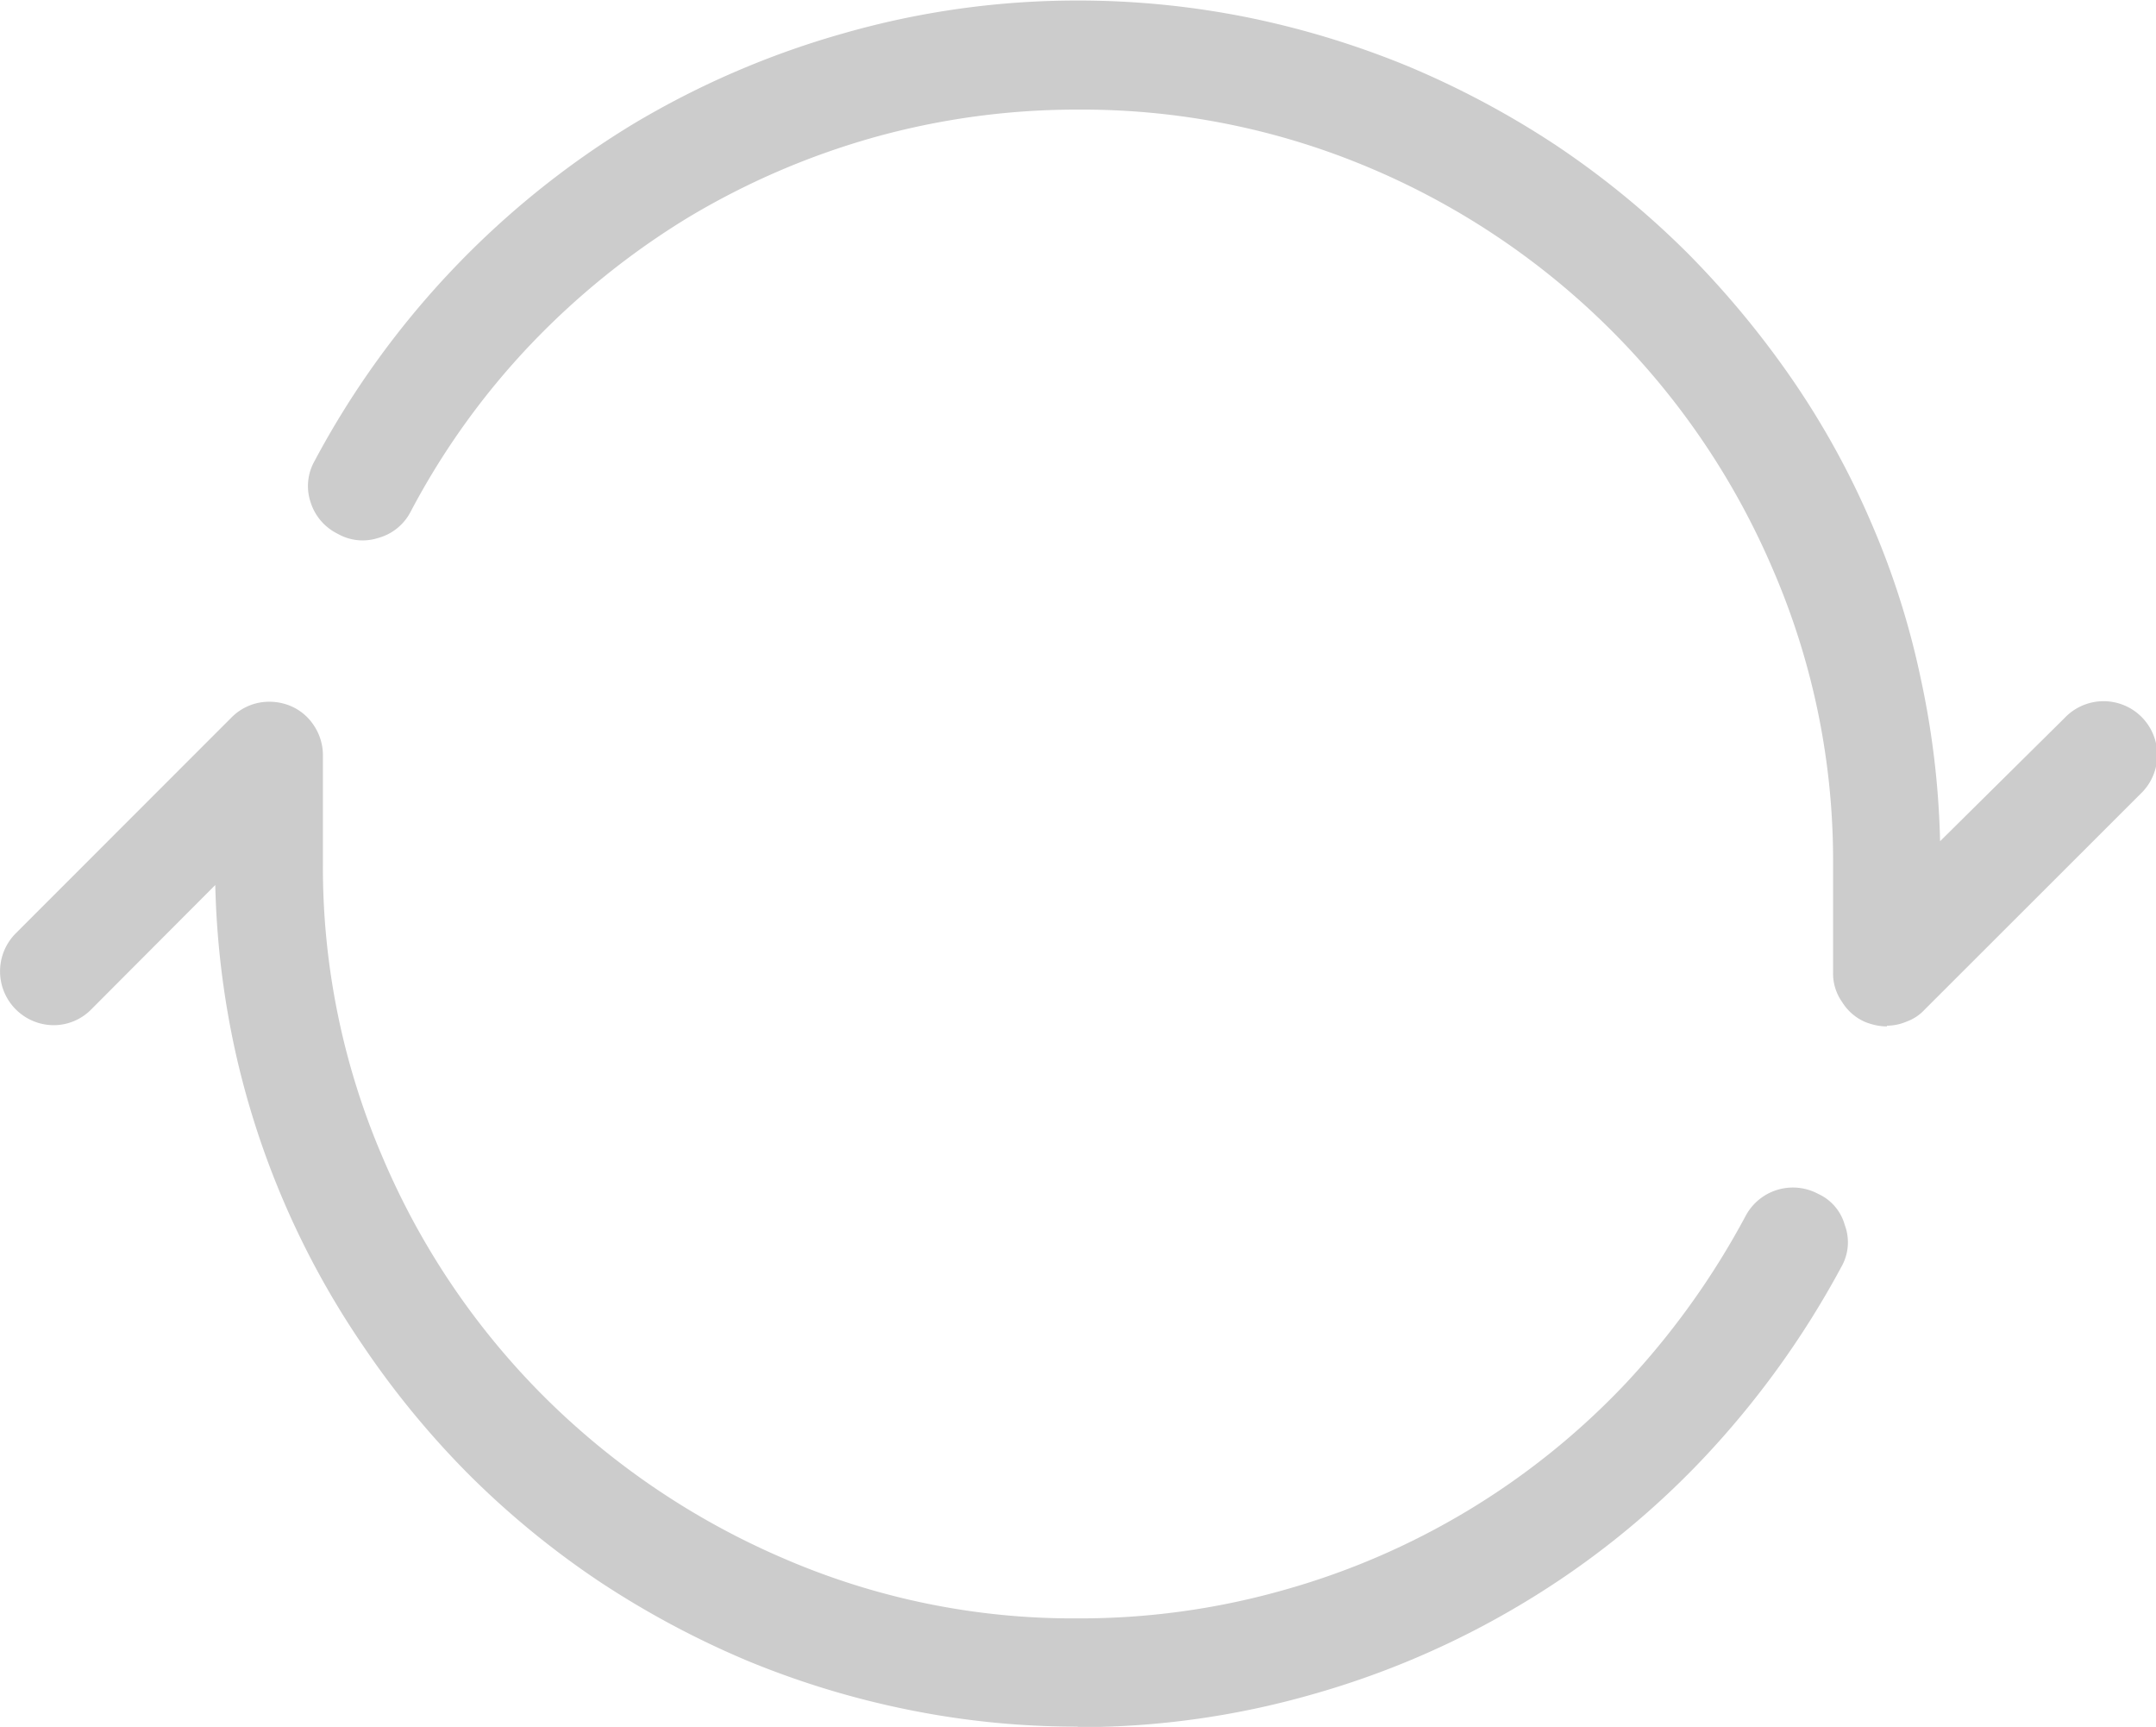 <svg xmlns="http://www.w3.org/2000/svg" width="33.25" height="26.625" viewBox="0 0 33.25 26.625">
  <defs>
    <style>
      .cls-1 {
        fill: #ccc;
        fill-rule: evenodd;
      }
    </style>
  </defs>
  <path id="header_icon_return.svg" class="cls-1" d="M1223.98,791.314a0.786,0.786,0,0,0,.31-0.066,0.693,0.693,0,0,0,.27-0.18l3.33-3.327a0.828,0.828,0,1,0-1.17-1.171l-1.92,1.9a13.217,13.217,0,0,0-.3-2.518,12.475,12.475,0,0,0-.76-2.388,12.782,12.782,0,0,0-1.21-2.2,14.266,14.266,0,0,0-1.62-1.957,13.489,13.489,0,0,0-2.03-1.665,13.825,13.825,0,0,0-2.28-1.218,13.631,13.631,0,0,0-2.48-.756,13.228,13.228,0,0,0-2.62-.26,13.074,13.074,0,0,0-3.59.5,13.415,13.415,0,0,0-3.28,1.413,13.5,13.5,0,0,0-4.9,5.189,0.782,0.782,0,0,0-.06.633,0.813,0.813,0,0,0,.42.488,0.776,0.776,0,0,0,.62.064,0.8,0.8,0,0,0,.5-0.4,11.536,11.536,0,0,1,1.86-2.591,11.931,11.931,0,0,1,2.42-1.949,11.765,11.765,0,0,1,2.86-1.235,11.613,11.613,0,0,1,3.15-.43,11.384,11.384,0,0,1,4.53.909,11.706,11.706,0,0,1,6.2,6.2,11.3,11.3,0,0,1,.92,4.524v1.672a0.759,0.759,0,0,0,.14.455,0.782,0.782,0,0,0,.36.309,1.077,1.077,0,0,0,.16.048,0.819,0.819,0,0,0,.17.018h0Zm-12.48,10.815a13.055,13.055,0,0,0,3.6-.5,13.343,13.343,0,0,0,3.27-1.412,13.078,13.078,0,0,0,2.78-2.233,13.87,13.87,0,0,0,2.13-2.956,0.76,0.76,0,0,0,.05-0.642,0.746,0.746,0,0,0-.41-0.479,0.826,0.826,0,0,0-1.12.342,12.18,12.18,0,0,1-1.85,2.582,11.53,11.53,0,0,1-5.3,3.192,11.506,11.506,0,0,1-3.15.429,11.24,11.24,0,0,1-4.52-.918,11.841,11.841,0,0,1-3.7-2.492,11.627,11.627,0,0,1-2.5-3.7,11.323,11.323,0,0,1-.92-4.538v-1.656a0.826,0.826,0,0,0-.14-0.464,0.8,0.8,0,0,0-.36-0.3,0.855,0.855,0,0,0-.49-0.049,0.82,0.82,0,0,0-.42.227l-3.33,3.331a0.83,0.83,0,0,0,.58,1.413,0.813,0.813,0,0,0,.59-0.246l1.91-1.915a13.319,13.319,0,0,0,.3,2.525,13.064,13.064,0,0,0,1.98,4.58,13.587,13.587,0,0,0,1.62,1.973,13.369,13.369,0,0,0,2.03,1.665,13.906,13.906,0,0,0,2.28,1.219,13.466,13.466,0,0,0,2.48.754,13.054,13.054,0,0,0,2.61.26h0Z" transform="translate(-1194.88 -775.5)"/>
</svg>
